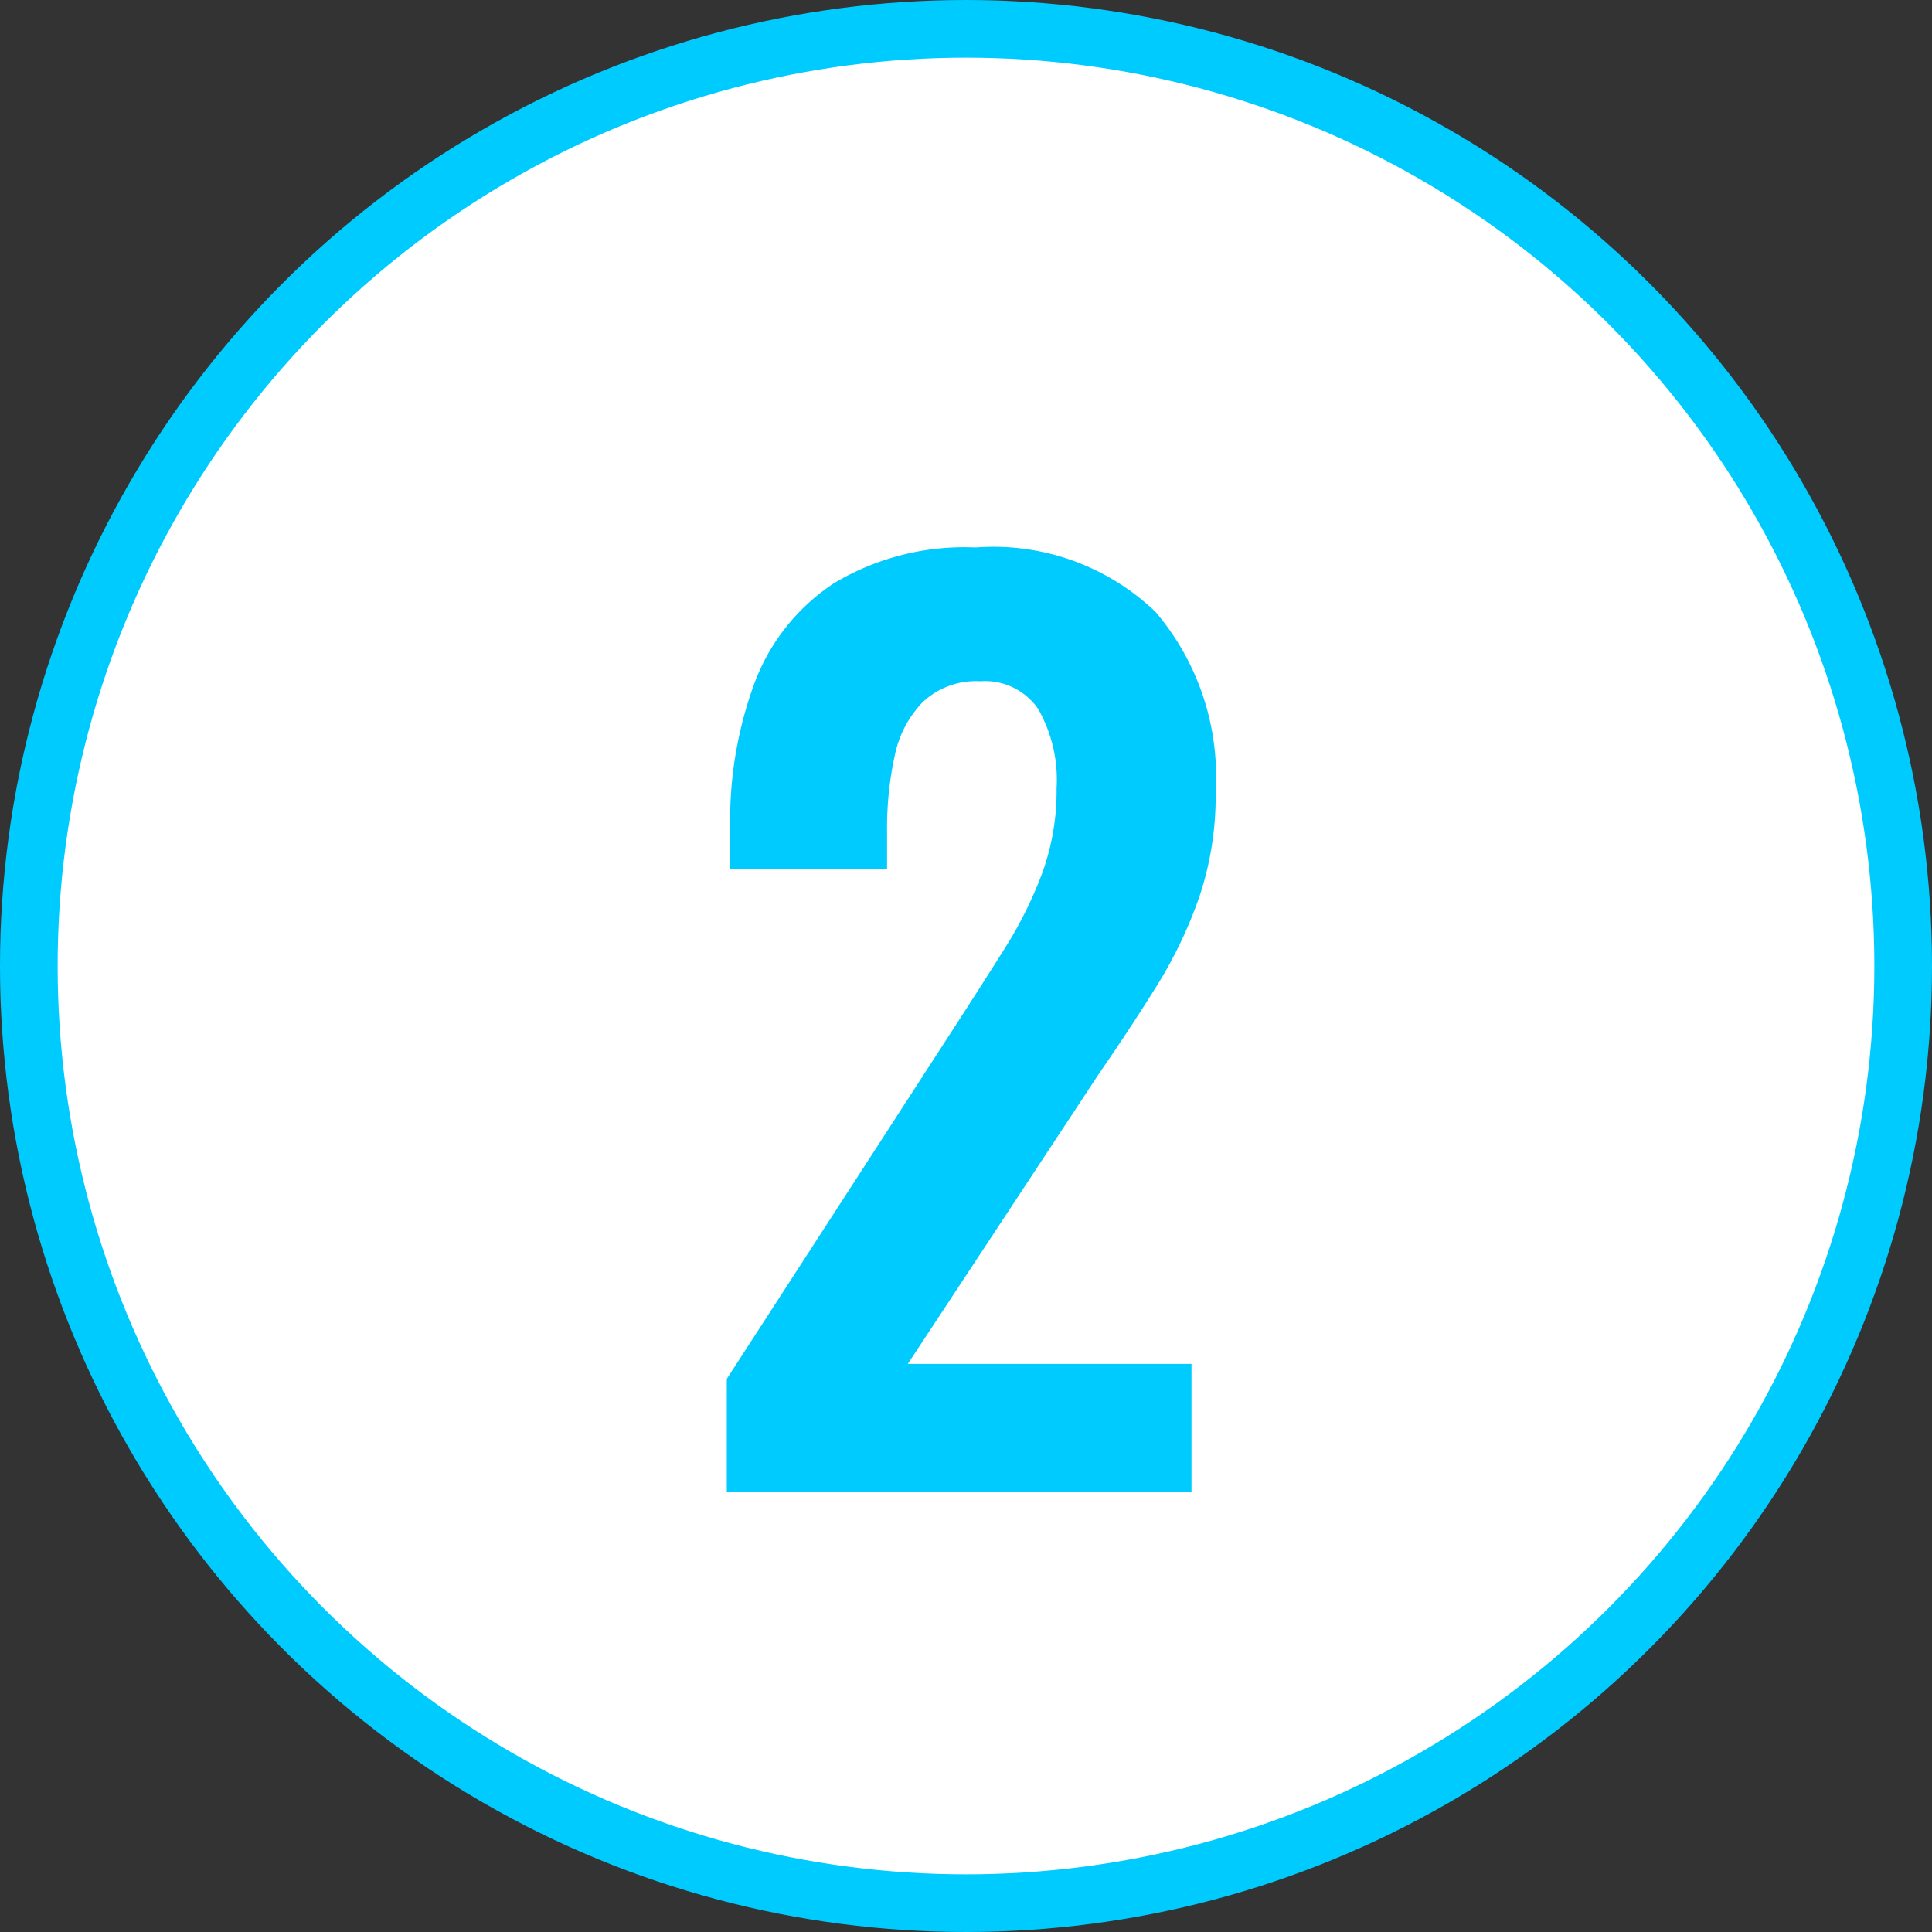 <svg xmlns="http://www.w3.org/2000/svg" viewBox="0 0 33.51 33.51"><rect x="0" y="0" width="33.51" height="33.51" fill="#333333" stroke="none"/><defs><style>.cls-1{fill:#fff;stroke:#00cbff;stroke-miterlimit:10;}.cls-2{fill:#00cbff;}</style></defs><g id="レイヤー_2" data-name="レイヤー 2"><g id="SP_TOP"><circle class="cls-1" cx="16.755" cy="16.755" r="16.255"/><path class="cls-2" d="M12.606,25.876v-1.96l4-6.18q.439-.68.83-1.3a7.064,7.064,0,0,0,.64-1.29,4.167,4.167,0,0,0,.25-1.47,2.482,2.482,0,0,0-.32-1.38,1.117,1.117,0,0,0-1-.48,1.353,1.353,0,0,0-1,.36,1.875,1.875,0,0,0-.489.94,5.839,5.839,0,0,0-.131,1.28V15.076H12.665v-.72a6.875,6.875,0,0,1,.43-2.53,3.556,3.556,0,0,1,1.37-1.71,4.397,4.397,0,0,1,2.46-.62A4.056,4.056,0,0,1,20.045,10.616a4.409,4.409,0,0,1,1.04,3.12,5.493,5.493,0,0,1-.28,1.81,7.67,7.67,0,0,1-.739,1.55q-.461.74-1,1.52l-3.32,5.04h4.92v2.22Z"/></g></g></svg>